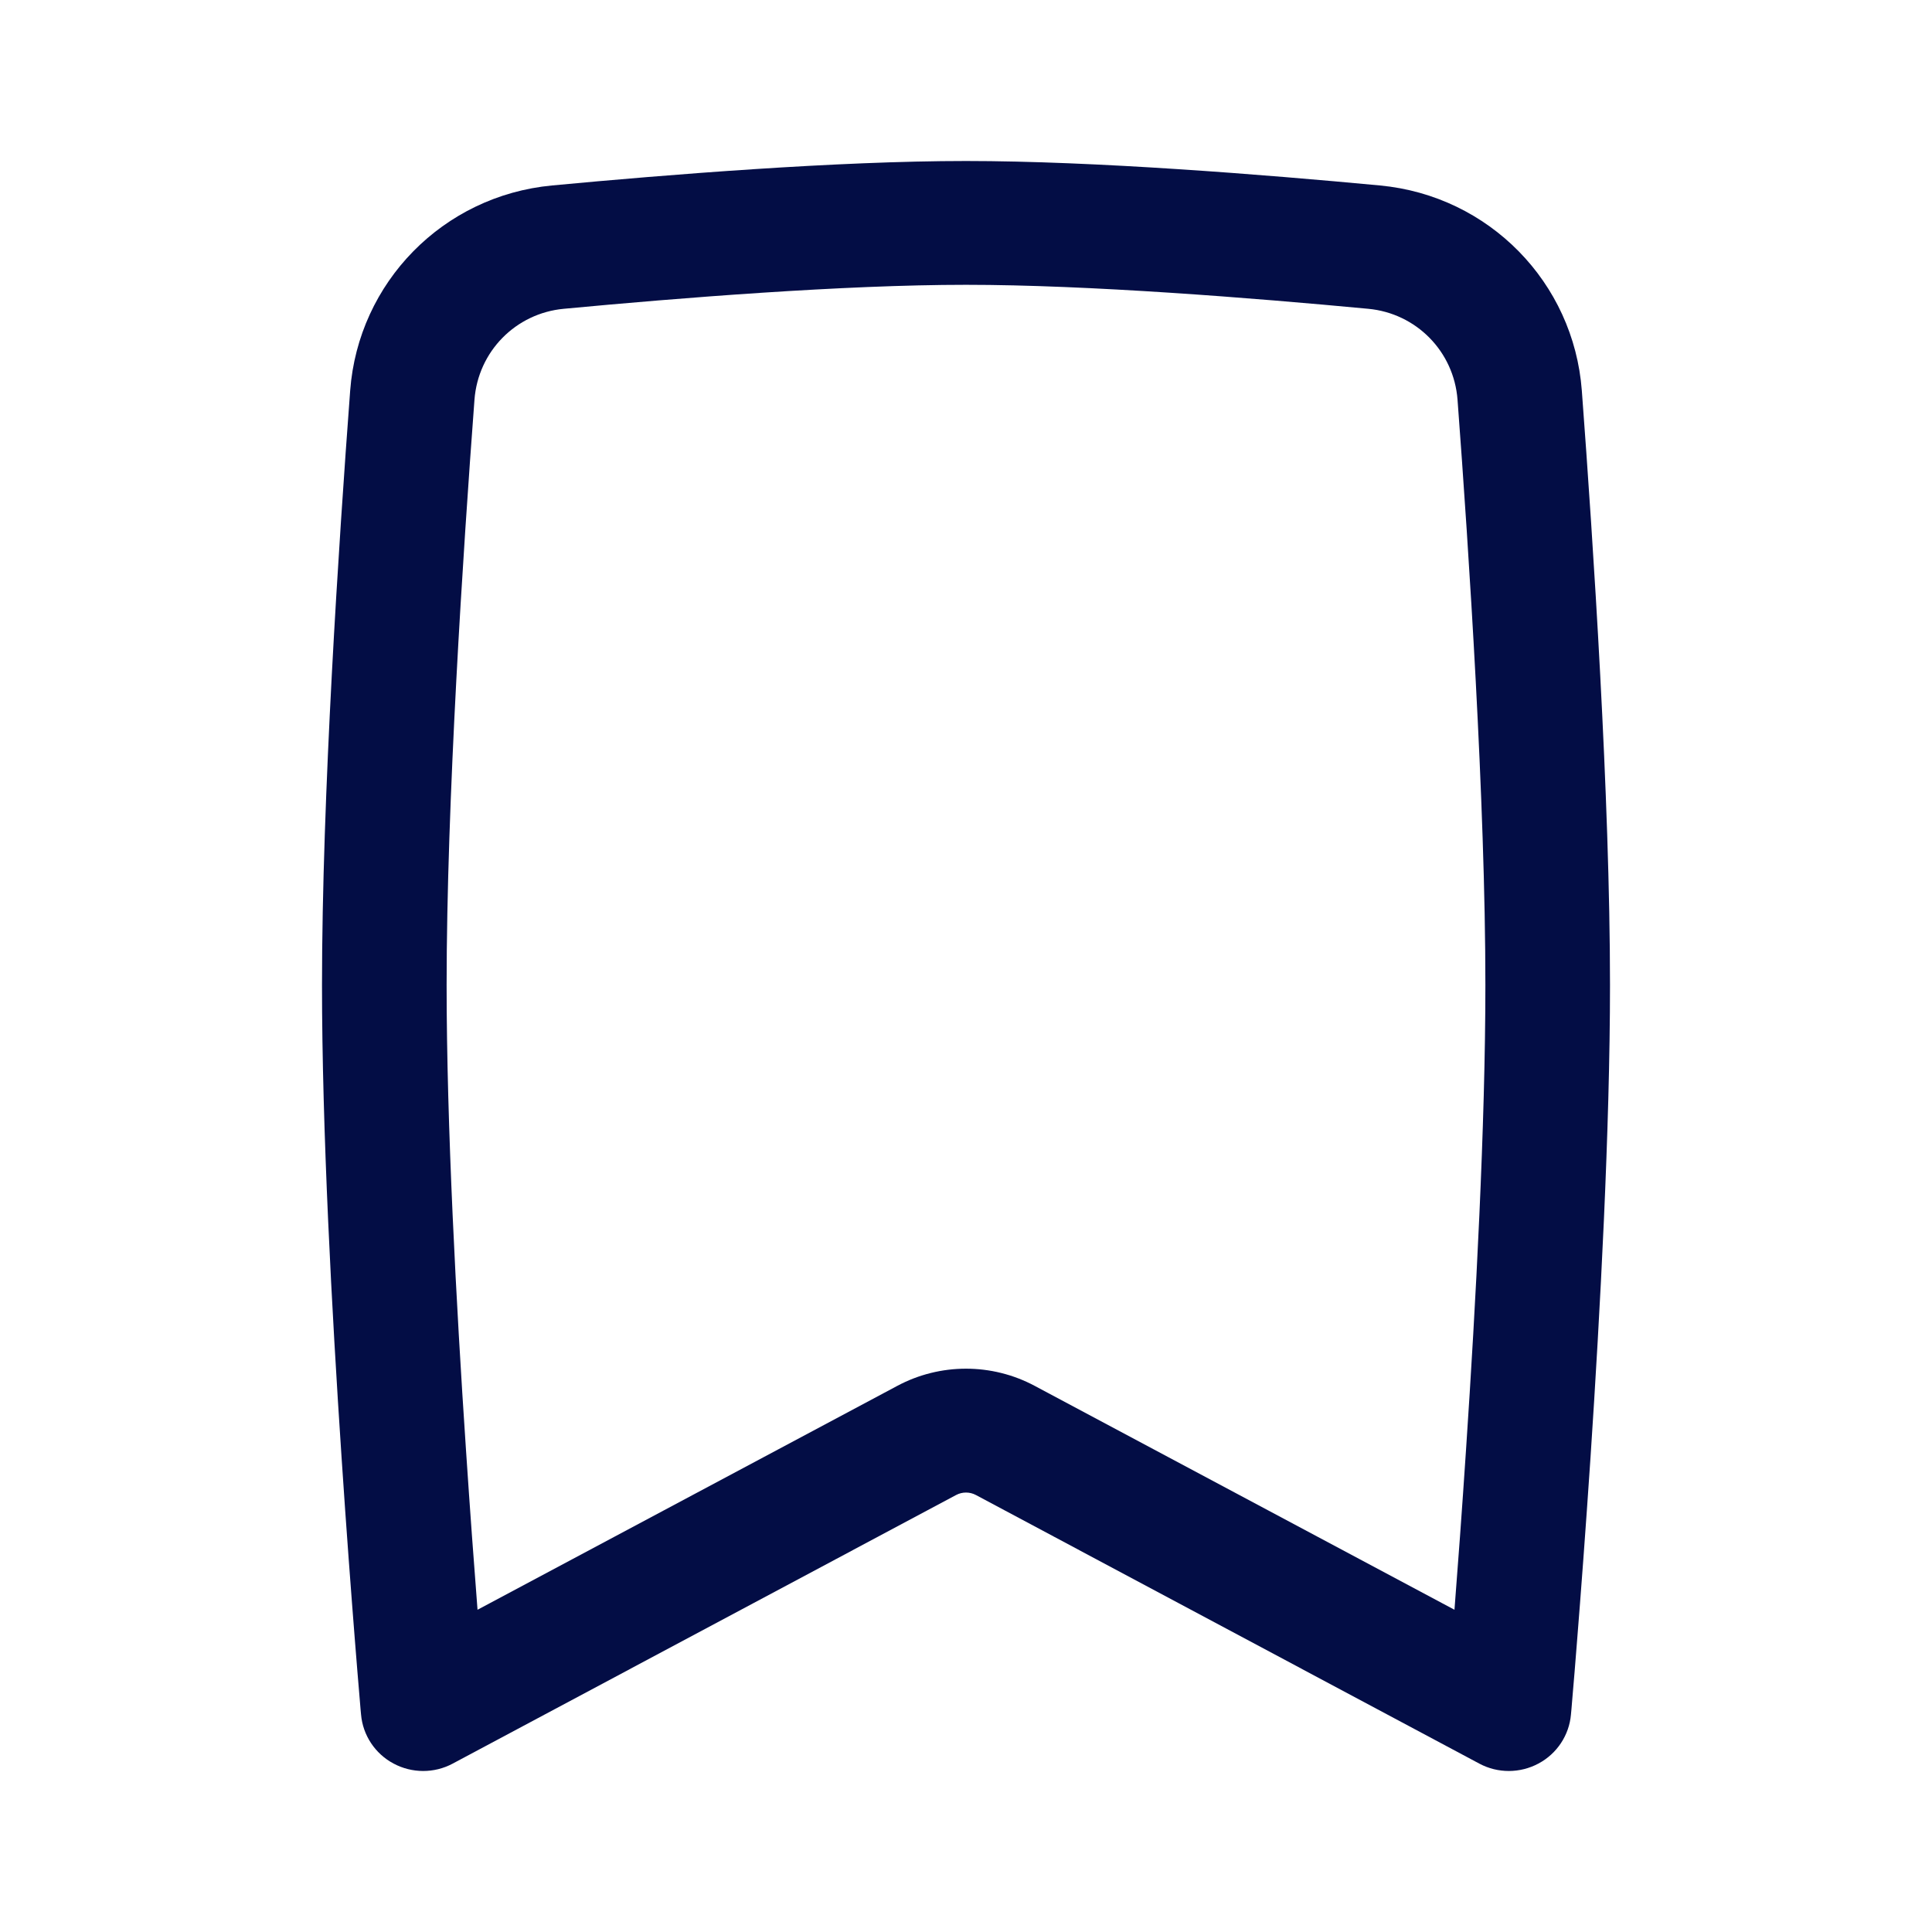 <?xml version="1.0" encoding="utf-8"?>
<svg width="800px" height="800px" viewBox="0 0 24 24" fill="none" xmlns="http://www.w3.org/2000/svg">
<path fill-rule="evenodd" clip-rule="evenodd" d="M6.857 2.304C8.292 2.169 10.398 2 12 2C13.602 2 15.708 2.169 17.143 2.304C18.498 2.432 19.549 3.51 19.65 4.852C19.792 6.749 20 9.908 20 12.237C20 14.022 19.878 16.291 19.758 18.104C19.697 19.012 19.637 19.81 19.591 20.381C19.569 20.666 19.55 20.895 19.536 21.053L19.521 21.234L19.515 21.297L19.515 21.298C19.515 21.298 19.515 21.298 18.744 21.231L19.515 21.298C19.493 21.555 19.341 21.785 19.112 21.907C18.883 22.03 18.607 22.031 18.378 21.909L12.122 18.571C12.046 18.531 11.954 18.531 11.878 18.571L5.622 21.909C5.393 22.031 5.117 22.03 4.888 21.907C4.659 21.785 4.507 21.555 4.485 21.298L5.256 21.231C4.485 21.298 4.485 21.298 4.485 21.298L4.479 21.234L4.464 21.053C4.45 20.895 4.432 20.666 4.409 20.381C4.364 19.81 4.303 19.012 4.243 18.104C4.122 16.291 4 14.022 4 12.237C4 9.908 4.208 6.749 4.35 4.852C4.451 3.51 5.502 2.432 6.857 2.304ZM5.932 19.997L11.146 17.216C11.679 16.931 12.321 16.931 12.854 17.216L18.068 19.997C18.11 19.46 18.161 18.771 18.212 18.002C18.333 16.196 18.452 13.969 18.452 12.237C18.452 9.971 18.248 6.863 18.106 4.966C18.061 4.366 17.594 3.892 16.997 3.836C15.565 3.701 13.523 3.538 12 3.538C10.477 3.538 8.435 3.701 7.003 3.836C6.406 3.892 5.939 4.366 5.894 4.966C5.752 6.863 5.548 9.971 5.548 12.237C5.548 13.969 5.667 16.196 5.788 18.002C5.839 18.771 5.89 19.46 5.932 19.997Z" fill="#030D45"/>
</svg>